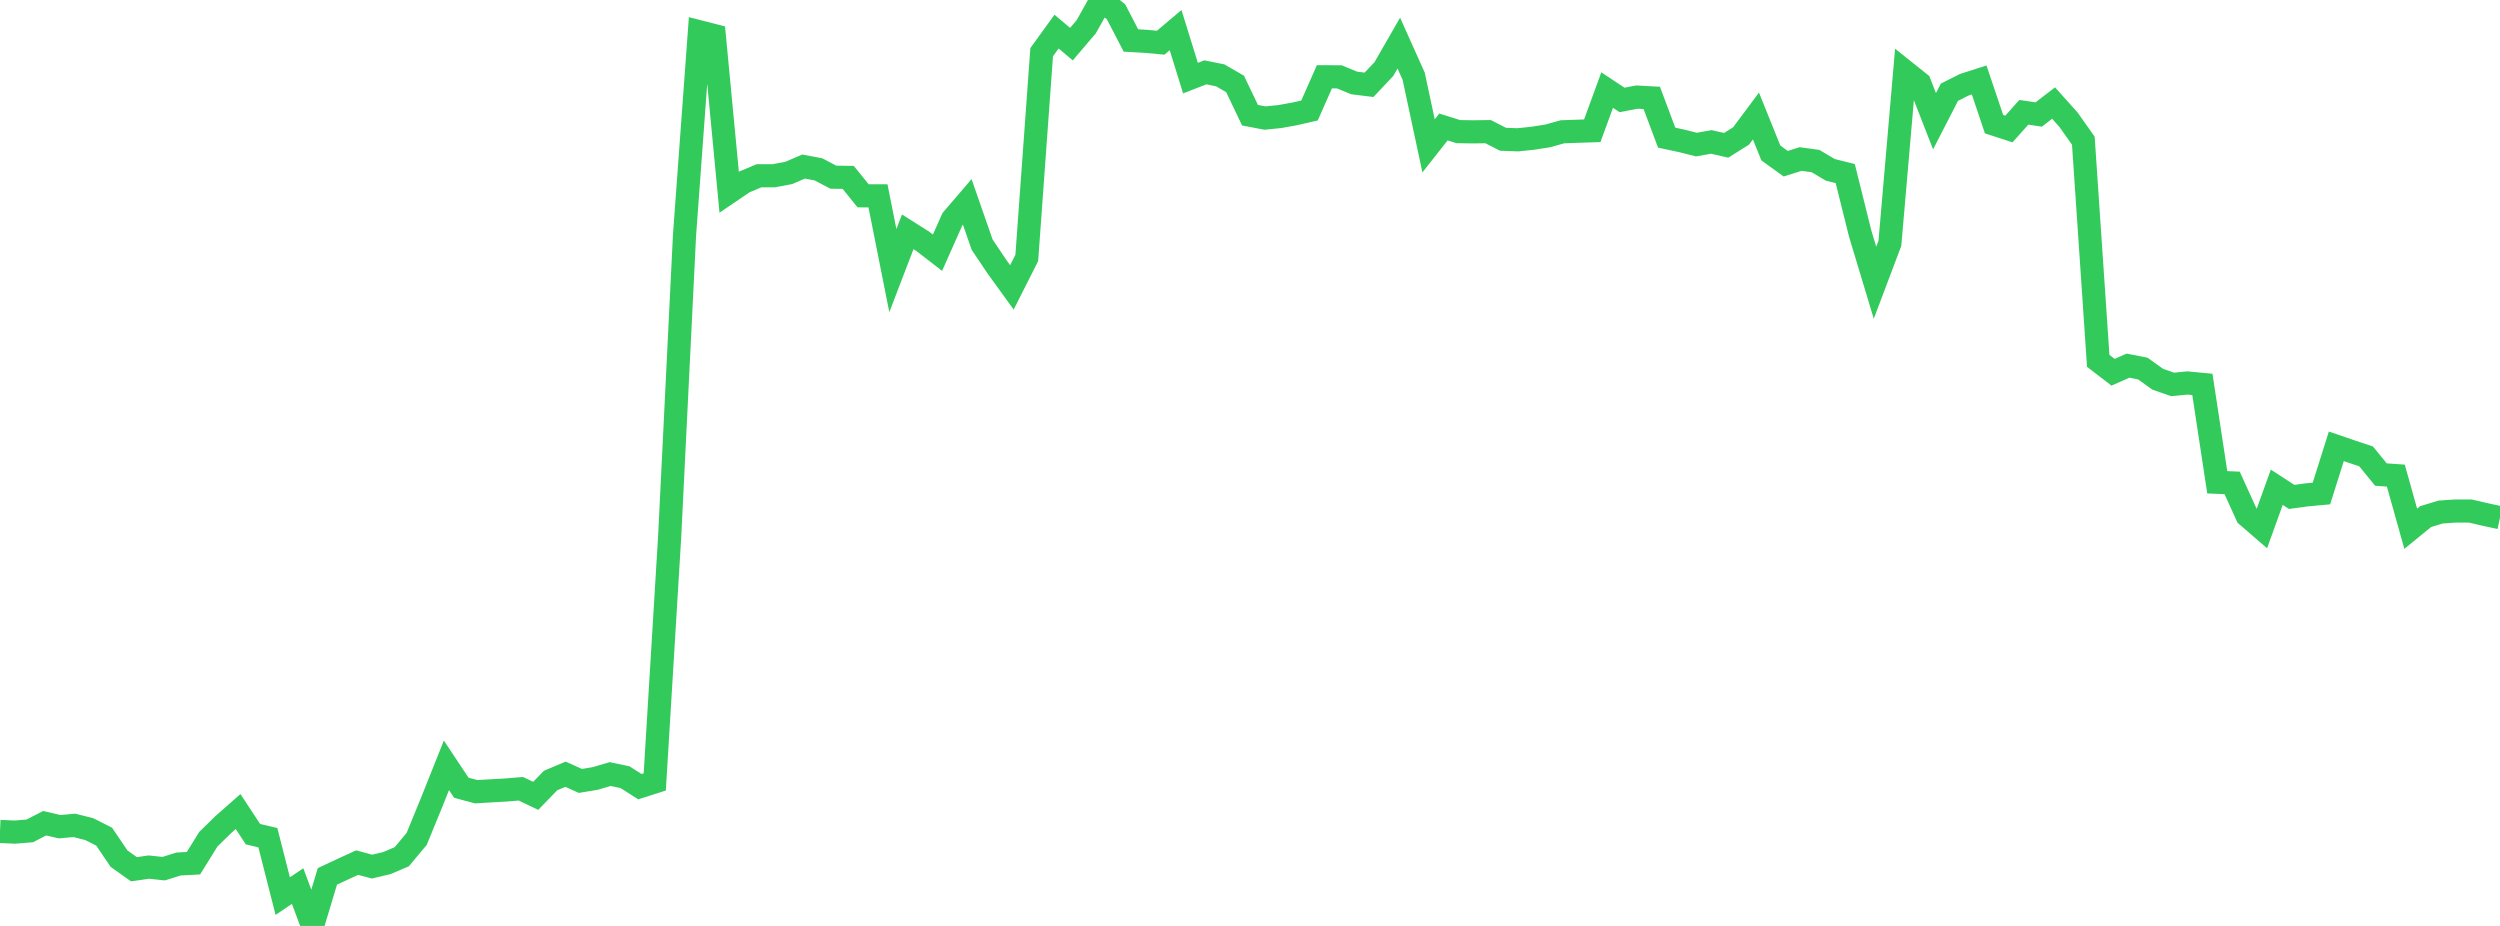 <?xml version="1.0" standalone="no"?>
<!DOCTYPE svg PUBLIC "-//W3C//DTD SVG 1.1//EN" "http://www.w3.org/Graphics/SVG/1.1/DTD/svg11.dtd">

<svg width="135" height="50" viewBox="0 0 135 50" preserveAspectRatio="none" 
  xmlns="http://www.w3.org/2000/svg"
  xmlns:xlink="http://www.w3.org/1999/xlink">


<polyline points="0.0, 44.898 0.804, 44.934 1.607, 44.869 2.411, 44.454 3.214, 44.641 4.018, 44.571 4.821, 44.773 5.625, 45.181 6.429, 46.368 7.232, 46.939 8.036, 46.823 8.839, 46.908 9.643, 46.656 10.446, 46.614 11.25, 45.318 12.054, 44.531 12.857, 43.823 13.661, 45.046 14.464, 45.234 15.268, 48.39 16.071, 47.847 16.875, 50.0 17.679, 47.325 18.482, 46.949 19.286, 46.581 20.089, 46.797 20.893, 46.606 21.696, 46.263 22.5, 45.301 23.304, 43.34 24.107, 41.328 24.911, 42.538 25.714, 42.753 26.518, 42.705 27.321, 42.66 28.125, 42.593 28.929, 42.976 29.732, 42.148 30.536, 41.808 31.339, 42.17 32.143, 42.037 32.946, 41.8 33.75, 41.968 34.554, 42.48 35.357, 42.223 36.161, 28.994 36.964, 12.702 37.768, 1.717 38.571, 1.923 39.375, 10.376 40.179, 9.831 40.982, 9.493 41.786, 9.49 42.589, 9.34 43.393, 8.994 44.196, 9.145 45.0, 9.568 45.804, 9.58 46.607, 10.573 47.411, 10.575 48.214, 14.614 49.018, 12.517 49.821, 13.024 50.625, 13.646 51.429, 11.84 52.232, 10.903 53.036, 13.212 53.839, 14.408 54.643, 15.519 55.446, 13.929 56.25, 2.817 57.054, 1.707 57.857, 2.383 58.661, 1.439 59.464, 0.0 60.268, 0.64 61.071, 2.187 61.875, 2.232 62.679, 2.306 63.482, 1.627 64.286, 4.218 65.089, 3.907 65.893, 4.069 66.696, 4.534 67.5, 6.221 68.304, 6.375 69.107, 6.295 69.911, 6.15 70.714, 5.966 71.518, 4.147 72.321, 4.148 73.125, 4.48 73.929, 4.579 74.732, 3.726 75.536, 2.328 76.339, 4.117 77.143, 7.877 77.946, 6.857 78.75, 7.108 79.554, 7.12 80.357, 7.109 81.161, 7.52 81.964, 7.55 82.768, 7.465 83.571, 7.34 84.375, 7.116 85.179, 7.088 85.982, 7.062 86.786, 4.864 87.589, 5.396 88.393, 5.243 89.196, 5.287 90.0, 7.433 90.804, 7.606 91.607, 7.807 92.411, 7.664 93.214, 7.847 94.018, 7.342 94.821, 6.265 95.625, 8.259 96.429, 8.84 97.232, 8.587 98.036, 8.697 98.839, 9.173 99.643, 9.373 100.446, 12.6 101.25, 15.268 102.054, 13.138 102.857, 3.847 103.661, 4.489 104.464, 6.547 105.268, 4.981 106.071, 4.576 106.875, 4.318 107.679, 6.705 108.482, 6.966 109.286, 6.064 110.089, 6.183 110.893, 5.565 111.696, 6.461 112.5, 7.597 113.304, 19.485 114.107, 20.102 114.911, 19.745 115.714, 19.903 116.518, 20.479 117.321, 20.759 118.125, 20.681 118.929, 20.758 119.732, 26.043 120.536, 26.077 121.339, 27.845 122.143, 28.539 122.946, 26.312 123.75, 26.833 124.554, 26.724 125.357, 26.65 126.161, 24.102 126.964, 24.377 127.768, 24.644 128.571, 25.626 129.375, 25.683 130.179, 28.551 130.982, 27.897 131.786, 27.651 132.589, 27.596 133.393, 27.595 134.196, 27.782 135.0, 27.954" fill="none" stroke="#32ca5b" stroke-width="1.25"/>

</svg>